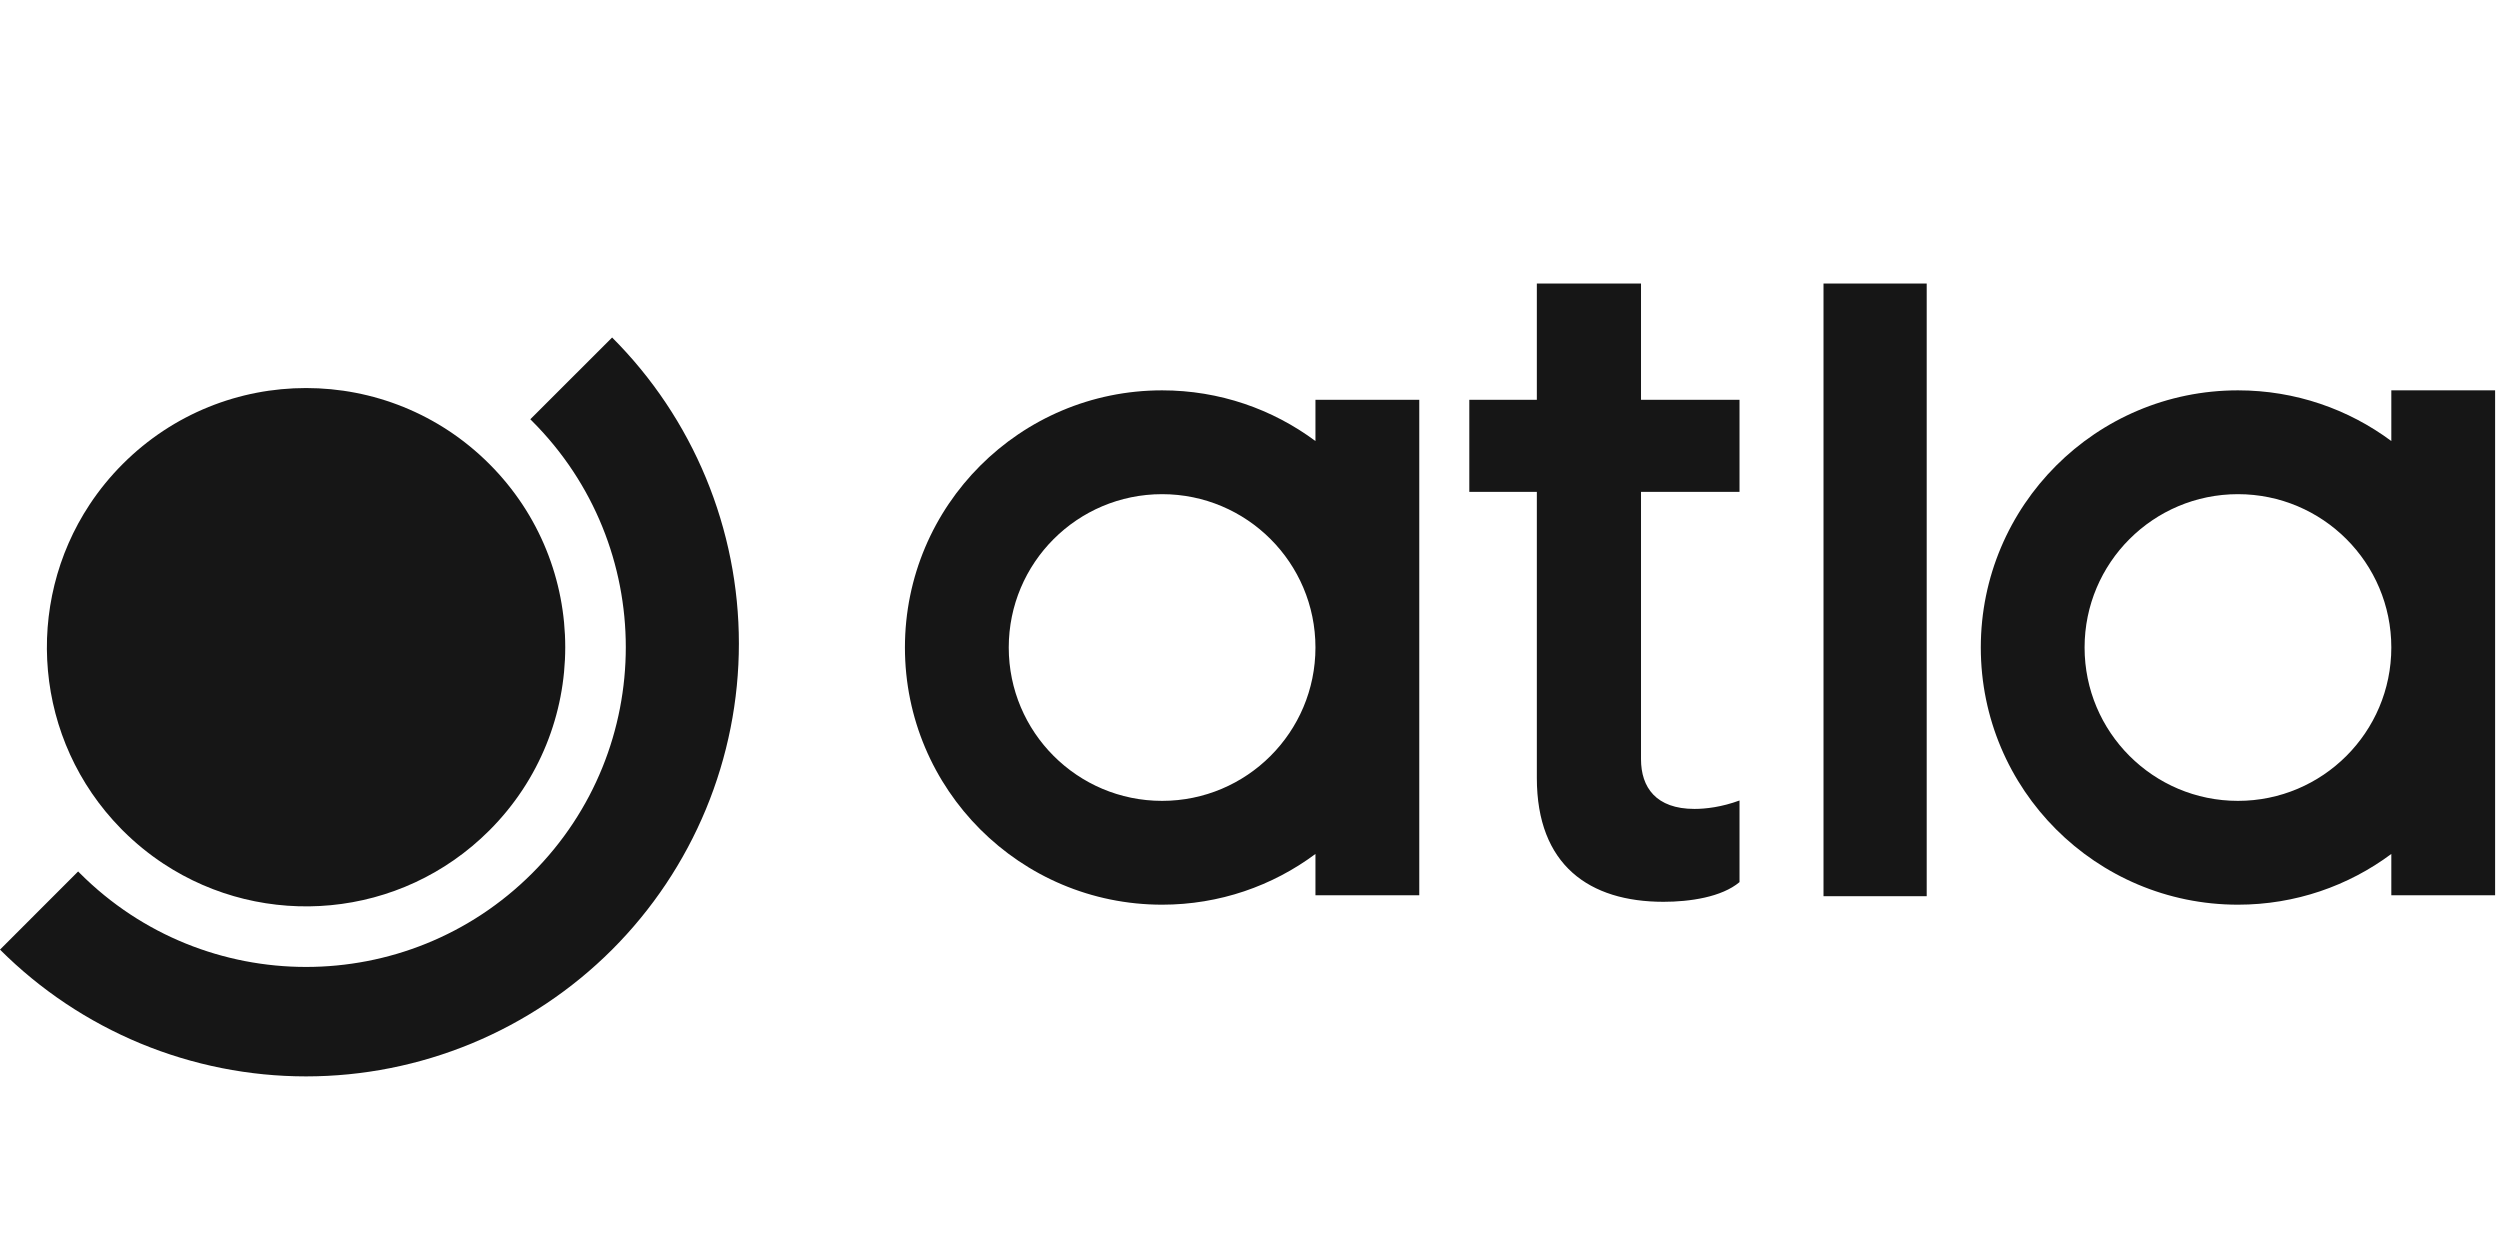 <svg width="72" height="36" viewBox="0 0 72 36" fill="none" xmlns="http://www.w3.org/2000/svg">
<g clip-path="url(#clip0_801_30200)">
<path fill-rule="evenodd" clip-rule="evenodd" d="M15.326 25.151C18.922 21.555 18.922 15.724 15.326 12.128C15.308 12.111 15.291 12.093 15.273 12.075L17.629 9.72C18.786 10.877 19.704 12.251 20.331 13.764C20.957 15.276 21.28 16.897 21.28 18.534C21.28 20.171 20.957 21.792 20.331 23.304C19.704 24.817 18.786 26.191 17.629 27.349C16.471 28.506 15.097 29.424 13.585 30.051C12.072 30.677 10.451 31 8.814 31C7.177 31 5.556 30.677 4.044 30.051C2.532 29.424 1.158 28.506 0 27.349L2.25 25.098C2.268 25.116 2.285 25.134 2.303 25.151C5.899 28.747 11.73 28.747 15.326 25.151ZM4.707 24.874C7.605 26.787 11.542 26.468 14.092 23.918C17.008 21.003 17.008 16.277 14.092 13.362C11.178 10.447 6.451 10.447 3.536 13.362C3.174 13.724 2.857 14.114 2.585 14.525C0.68 17.403 0.979 21.311 3.484 23.865C3.501 23.882 3.519 23.9 3.536 23.918C3.901 24.282 4.293 24.601 4.707 24.874Z" fill="#161616"/>
<path fill-rule="evenodd" clip-rule="evenodd" d="M52.517 25.81V8.166H55.489V25.81H52.517ZM50.098 14.165H47.261V21.865C47.261 22.676 47.693 23.297 48.801 23.297C49.125 23.297 49.585 23.243 50.098 23.054V25.405C49.585 25.837 48.666 25.972 47.909 25.972C45.775 25.972 44.261 24.919 44.261 22.406V14.165H42.316V11.514H44.261V8.166H47.261V11.514H50.098V14.165ZM37.885 11.514H40.875V25.783H37.885V24.594C36.652 25.512 35.123 26.055 33.468 26.055C29.378 26.055 26.062 22.739 26.062 18.648C26.062 14.558 29.378 11.242 33.468 11.242C35.123 11.242 36.652 11.785 37.885 12.702V11.514ZM71.859 11.242H68.87V12.702C67.636 11.785 66.108 11.242 64.453 11.242C60.363 11.242 57.047 14.558 57.047 18.648C57.047 22.739 60.363 26.055 64.453 26.055C66.108 26.055 67.636 25.512 68.87 24.594V25.783H71.859V11.242ZM33.468 23.065C35.908 23.065 37.885 21.087 37.885 18.648C37.885 16.209 35.908 14.232 33.468 14.232C31.029 14.232 29.052 16.209 29.052 18.648C29.052 21.087 31.029 23.065 33.468 23.065ZM68.87 18.648C68.87 21.087 66.892 23.065 64.453 23.065C62.014 23.065 60.036 21.087 60.036 18.648C60.036 16.209 62.014 14.232 64.453 14.232C66.892 14.232 68.87 16.209 68.87 18.648Z" fill="#161616"/>
</g>
<defs>
<clipPath id="clip0_801_30200">
<rect width="71.969" height="22.834" fill="white" transform="translate(0 8.166)"/>
</clipPath>
</defs>
</svg>

